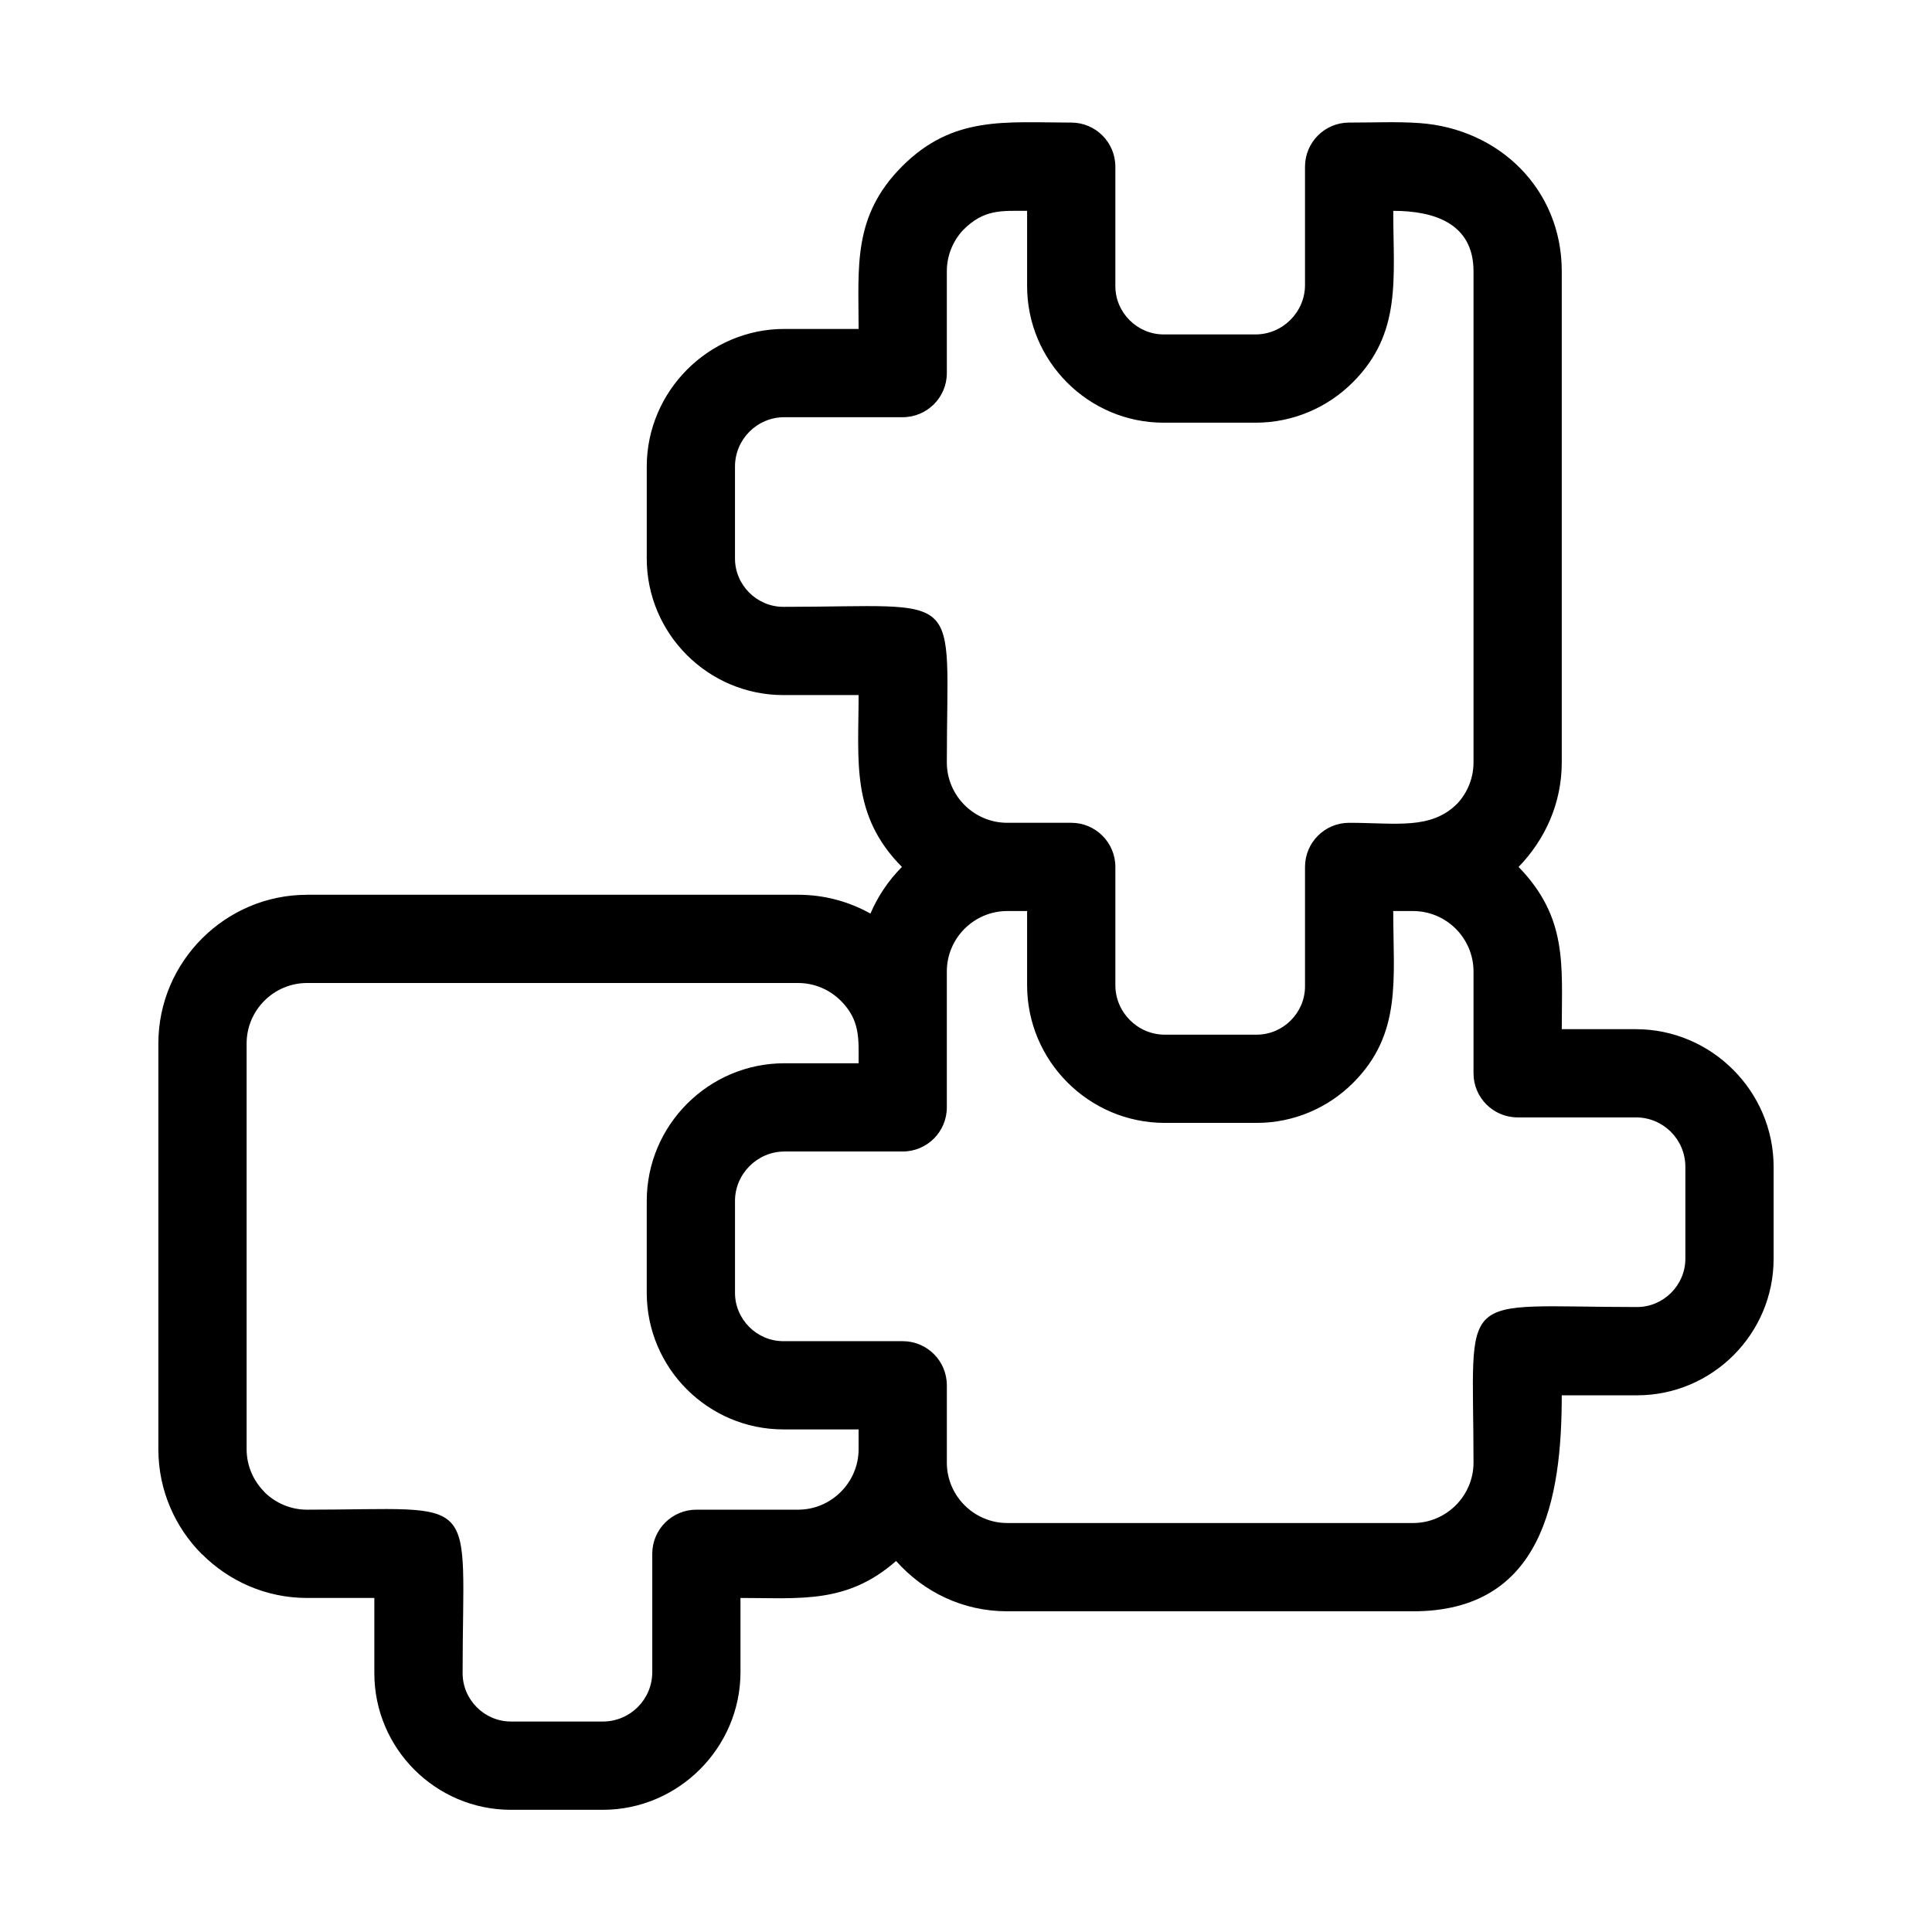 <?xml version="1.0" encoding="UTF-8"?>
<!-- Uploaded to: ICON Repo, www.svgrepo.com, Generator: ICON Repo Mixer Tools -->
<svg fill="#000000" width="800px" height="800px" version="1.1" viewBox="144 144 512 512" xmlns="http://www.w3.org/2000/svg">
 <path d="m225.37 381.12h130.15c6.945 0 13.477 1.816 19.156 4.988 1.98-4.641 4.832-8.832 8.344-12.367-13.578-13.656-11.48-27.969-11.48-45.539h-19.953c-19.934 0-36.191-16.262-36.191-36.191v-24.355c0-20.023 16.453-36.484 36.484-36.484h19.66c0-16.578-1.629-29.93 11.562-43.125 13.496-13.496 27.426-11.562 44.789-11.562 6.457 0 11.691 5.238 11.691 11.691v31.645c0 7.023 5.785 12.805 12.805 12.805h24.355c7.176 0 13.098-5.922 13.098-13.098v-31.352c0-6.457 5.231-11.691 11.691-11.691 6.66 0 12.824-0.285 18.645 0.133 21.141 1.492 37.707 17.555 37.707 39.27v130.15c0 10.824-4.414 20.453-11.438 27.707 13.098 13.539 11.438 26.035 11.438 43h19.66c20.023 0 36.484 16.453 36.484 36.484v24.352c0 19.934-16.262 36.191-36.191 36.191h-19.953c0 27.457-5.082 57.238-39.398 57.238h-107.55c-11.746 0-22.148-5.094-29.461-13.336-13.004 11.418-25.309 9.801-41.238 9.801v19.66c0 20.031-16.461 36.484-36.484 36.484h-24.355c-19.934 0-36.191-16.258-36.191-36.191v-19.953h-17.84c-10.836 0-20.66-4.438-27.812-11.586l-0.023 0.023c-7.133-7.133-11.562-16.988-11.562-27.836v-107.55c0-21.684 17.75-39.398 39.398-39.398zm185.57-19.07h16.953c6.457 0 11.691 5.238 11.691 11.691v31.359c0 7.176 5.914 13.098 13.098 13.098h24.355c7.016 0 12.805-5.789 12.805-12.805v-31.652c0-6.457 5.231-11.691 11.691-11.691 12.383 0 21.727 1.945 28.723-5.152 2.629-2.863 4.242-6.676 4.242-10.859v-130.15c0-12.746-10.516-16.012-21.273-16.012 0 17.957 2.332 32.395-10.711 45.438-6.606 6.606-15.727 10.703-25.773 10.703h-24.355c-19.934 0-36.191-16.262-36.191-36.191v-19.953c-6.879 0-11.473-0.48-17.031 5.16-2.629 2.863-4.242 6.676-4.242 10.855v26.98c0 6.457-5.238 11.691-11.691 11.691h-31.352c-7.246 0-13.098 5.856-13.098 13.098v24.355c0 7.016 5.785 12.805 12.805 12.805 48.652 0 43.336-5.461 43.336 41.219 0 8.812 7.195 16.012 16.012 16.012zm-59.059 87.117c-7.184 0-13.098 5.922-13.098 13.098v24.355c0 7.016 5.785 12.805 12.805 12.805h31.645c6.457 0 11.691 5.238 11.691 11.691v20.488c0 8.859 7.258 16.012 16.012 16.012h107.55c8.812 0 16.012-7.207 16.012-16.012 0-46.684-5.32-41.227 43.336-41.227 7.016 0 12.805-5.785 12.805-12.805v-24.352c0-7.246-5.856-13.098-13.098-13.098h-31.352c-6.457 0-11.691-5.238-11.691-11.691v-26.98c0-8.867-7.258-16.012-16.012-16.012l-5.262-0.008c0 18.023 2.367 32.531-10.621 45.527-6.559 6.551-15.609 10.621-25.57 10.621h-24.355c-20.094 0-36.484-16.395-36.484-36.484v-19.668l-5.262 0.008c-8.82 0-16.012 7.199-16.012 16.012v36.02c0 6.457-5.238 11.691-11.691 11.691h-31.352zm-126.51-44.66c-8.859 0-16.012 7.258-16.012 16.012v107.55c0 4.391 1.809 8.391 4.711 11.301l-0.023 0.023c2.91 2.891 6.914 4.688 11.324 4.688 46.684 0 41.227-5.32 41.227 43.336 0 7.023 5.785 12.805 12.805 12.805h24.355c7.242 0 13.098-5.856 13.098-13.098v-31.352c0-6.457 5.238-11.691 11.691-11.691h26.973c8.781 0 16.02-7.231 16.02-16.012v-5.262h-19.953c-19.934 0-36.191-16.262-36.191-36.191v-24.355c0-20.09 16.395-36.484 36.484-36.484h19.66c0-6.367 0.477-11.367-4.711-16.559-2.91-2.902-6.914-4.711-11.305-4.711z"/>
</svg>